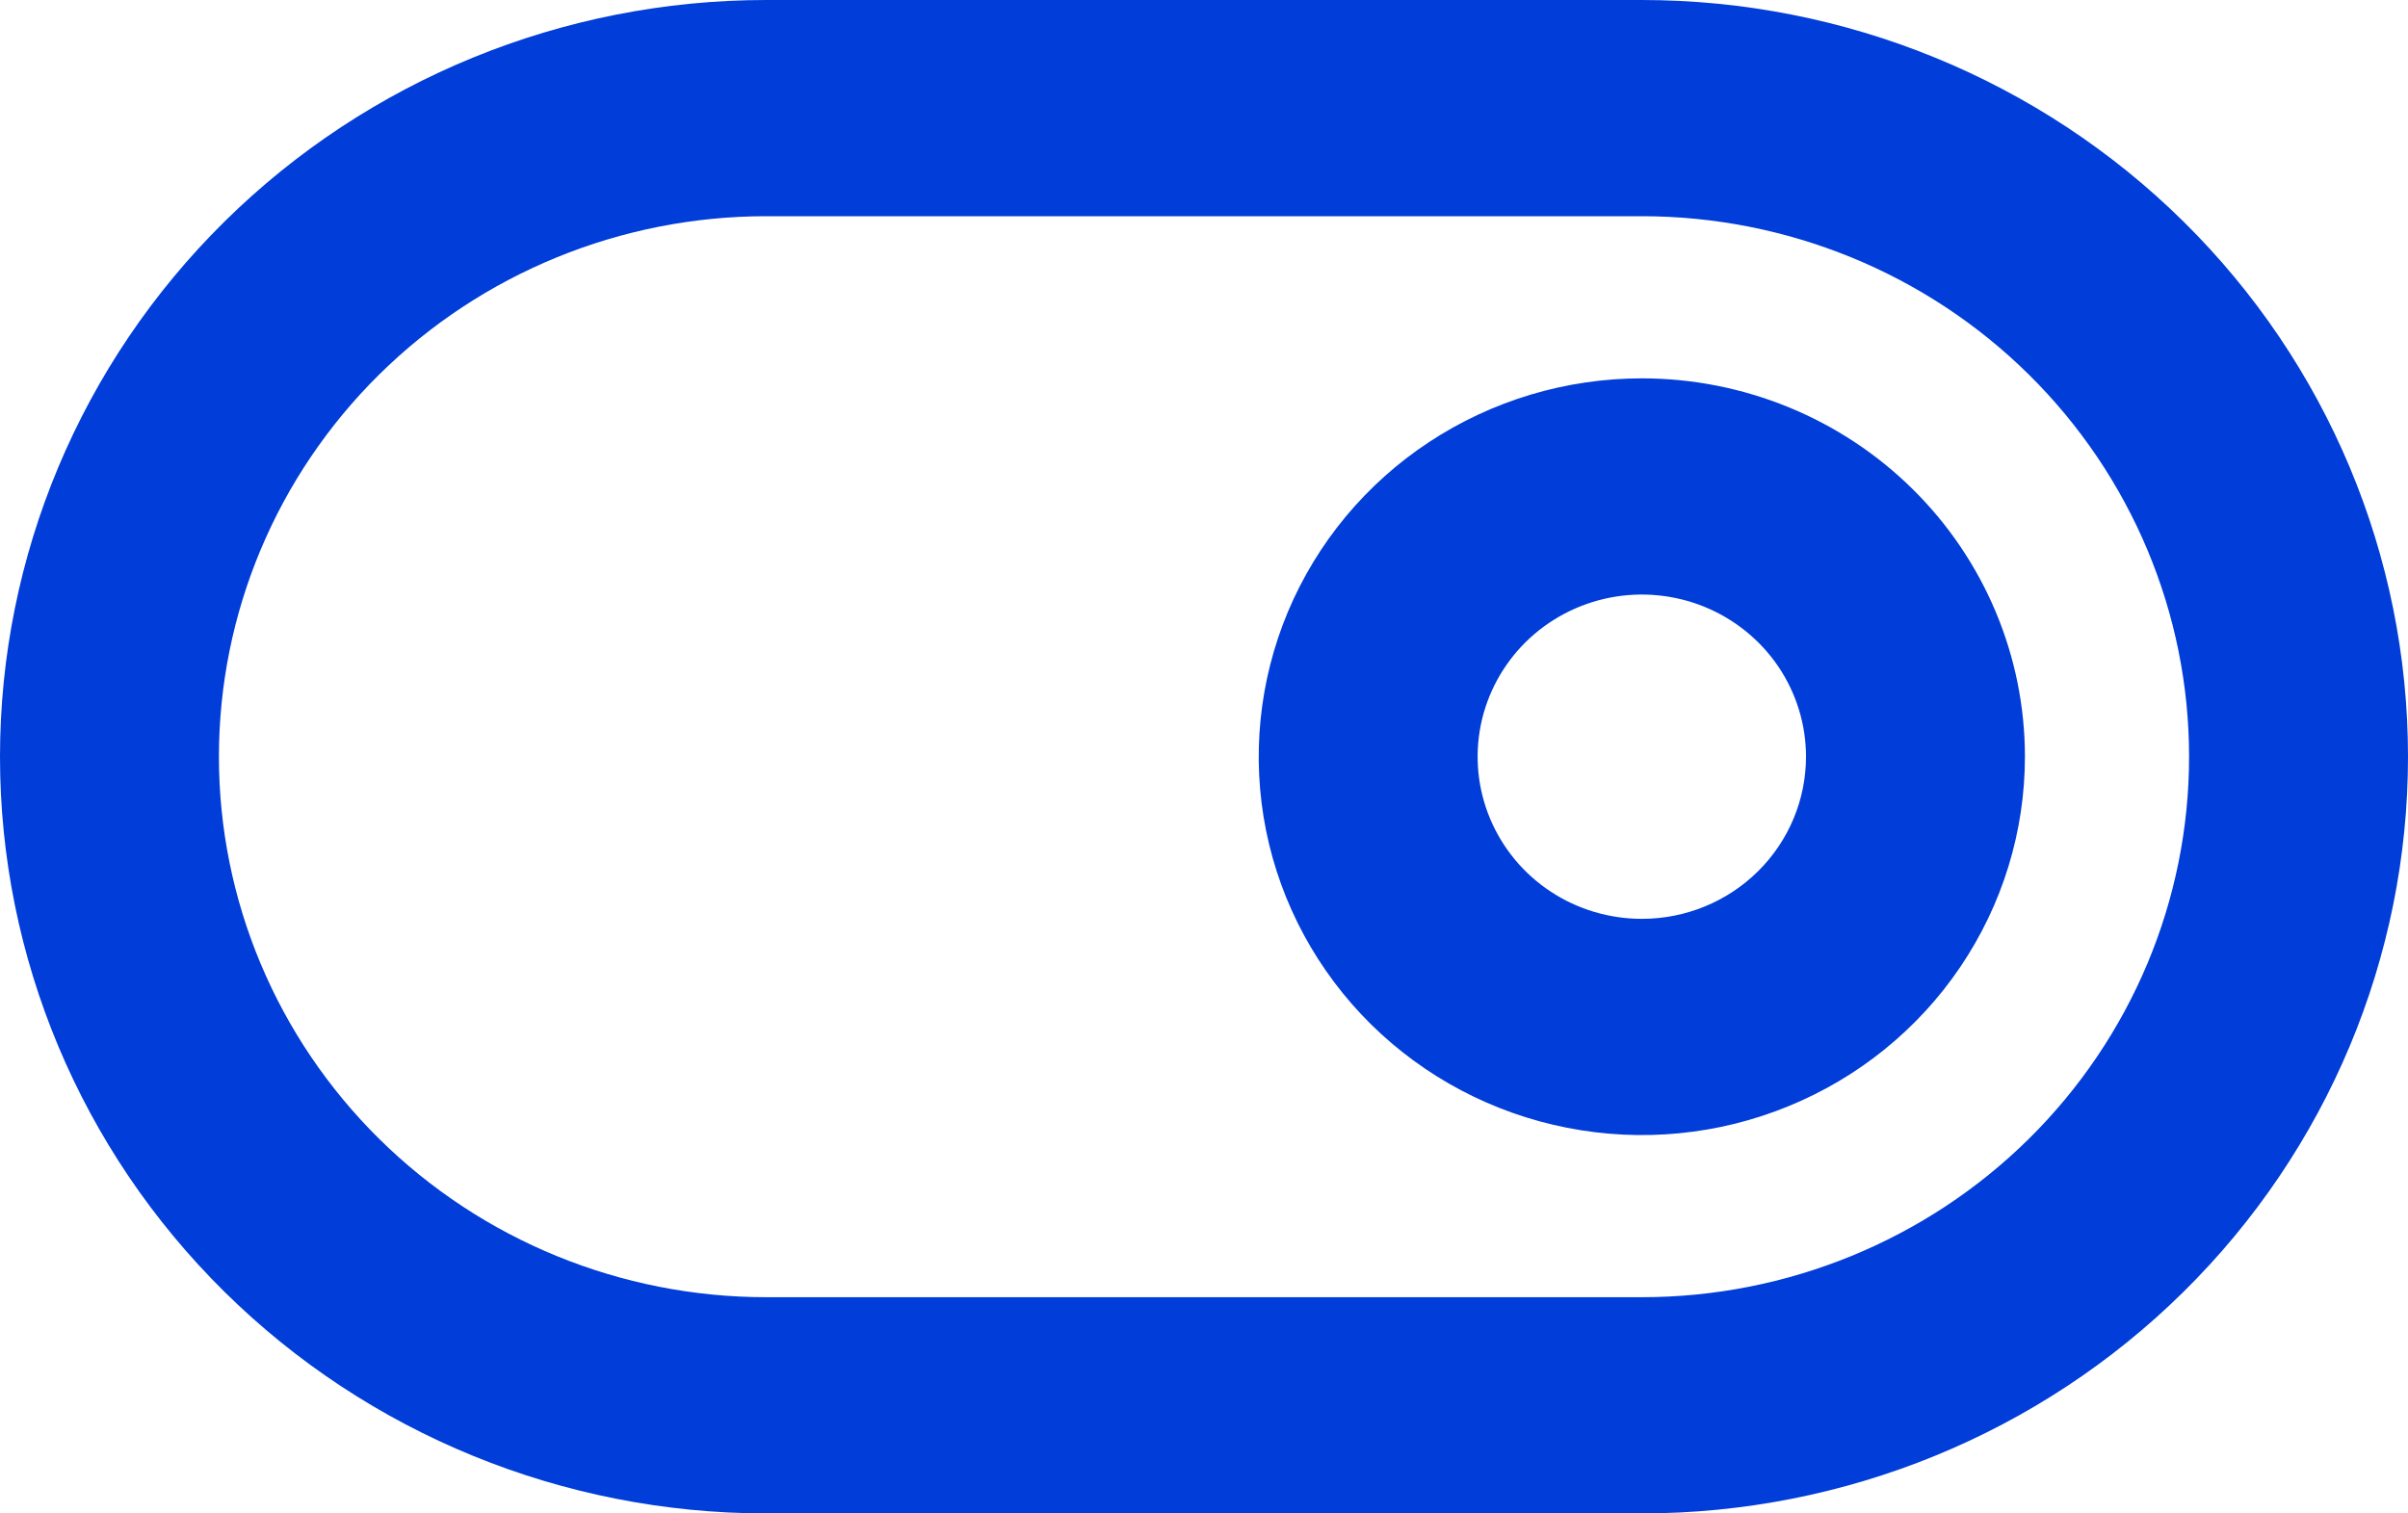 <?xml version="1.0" encoding="UTF-8"?> <svg xmlns="http://www.w3.org/2000/svg" width="35" height="22" viewBox="0 0 35 22" fill="none"> <path d="M23.864 5.5C22.762 5.5 21.686 5.823 20.77 6.427C19.854 7.031 19.141 7.89 18.719 8.895C18.298 9.9 18.188 11.006 18.402 12.073C18.617 13.14 19.148 14.12 19.926 14.889C20.705 15.658 21.697 16.182 22.777 16.394C23.858 16.607 24.977 16.498 25.994 16.081C27.012 15.665 27.882 14.96 28.493 14.056C29.105 13.151 29.432 12.088 29.432 11C29.432 9.541 28.845 8.142 27.801 7.111C26.757 6.079 25.34 5.5 23.864 5.5ZM23.864 13.357C23.392 13.357 22.93 13.219 22.538 12.96C22.145 12.701 21.84 12.333 21.659 11.902C21.478 11.471 21.431 10.997 21.523 10.54C21.615 10.083 21.843 9.663 22.176 9.333C22.51 9.004 22.935 8.779 23.398 8.688C23.861 8.597 24.341 8.644 24.777 8.822C25.213 9.001 25.586 9.303 25.848 9.69C26.11 10.078 26.25 10.534 26.25 11C26.25 11.625 25.999 12.225 25.551 12.667C25.104 13.109 24.497 13.357 23.864 13.357ZM23.864 0H11.136C8.183 4.34724e-08 5.35 1.159 3.262 3.222C1.173 5.285 0 8.083 0 11C0 13.917 1.173 16.715 3.262 18.778C5.35 20.841 8.183 22 11.136 22H23.864C26.817 22 29.65 20.841 31.738 18.778C33.827 16.715 35 13.917 35 11C35 8.083 33.827 5.285 31.738 3.222C29.65 1.159 26.817 4.34724e-08 23.864 0ZM23.864 18.857H11.136C9.027 18.857 7.003 18.029 5.512 16.556C4.02 15.082 3.182 13.084 3.182 11C3.182 8.916 4.02 6.918 5.512 5.444C7.003 3.971 9.027 3.143 11.136 3.143H23.864C25.973 3.143 27.997 3.971 29.488 5.444C30.98 6.918 31.818 8.916 31.818 11C31.818 13.084 30.98 15.082 29.488 16.556C27.997 18.029 25.973 18.857 23.864 18.857Z" fill="#003DD9"></path> </svg> 